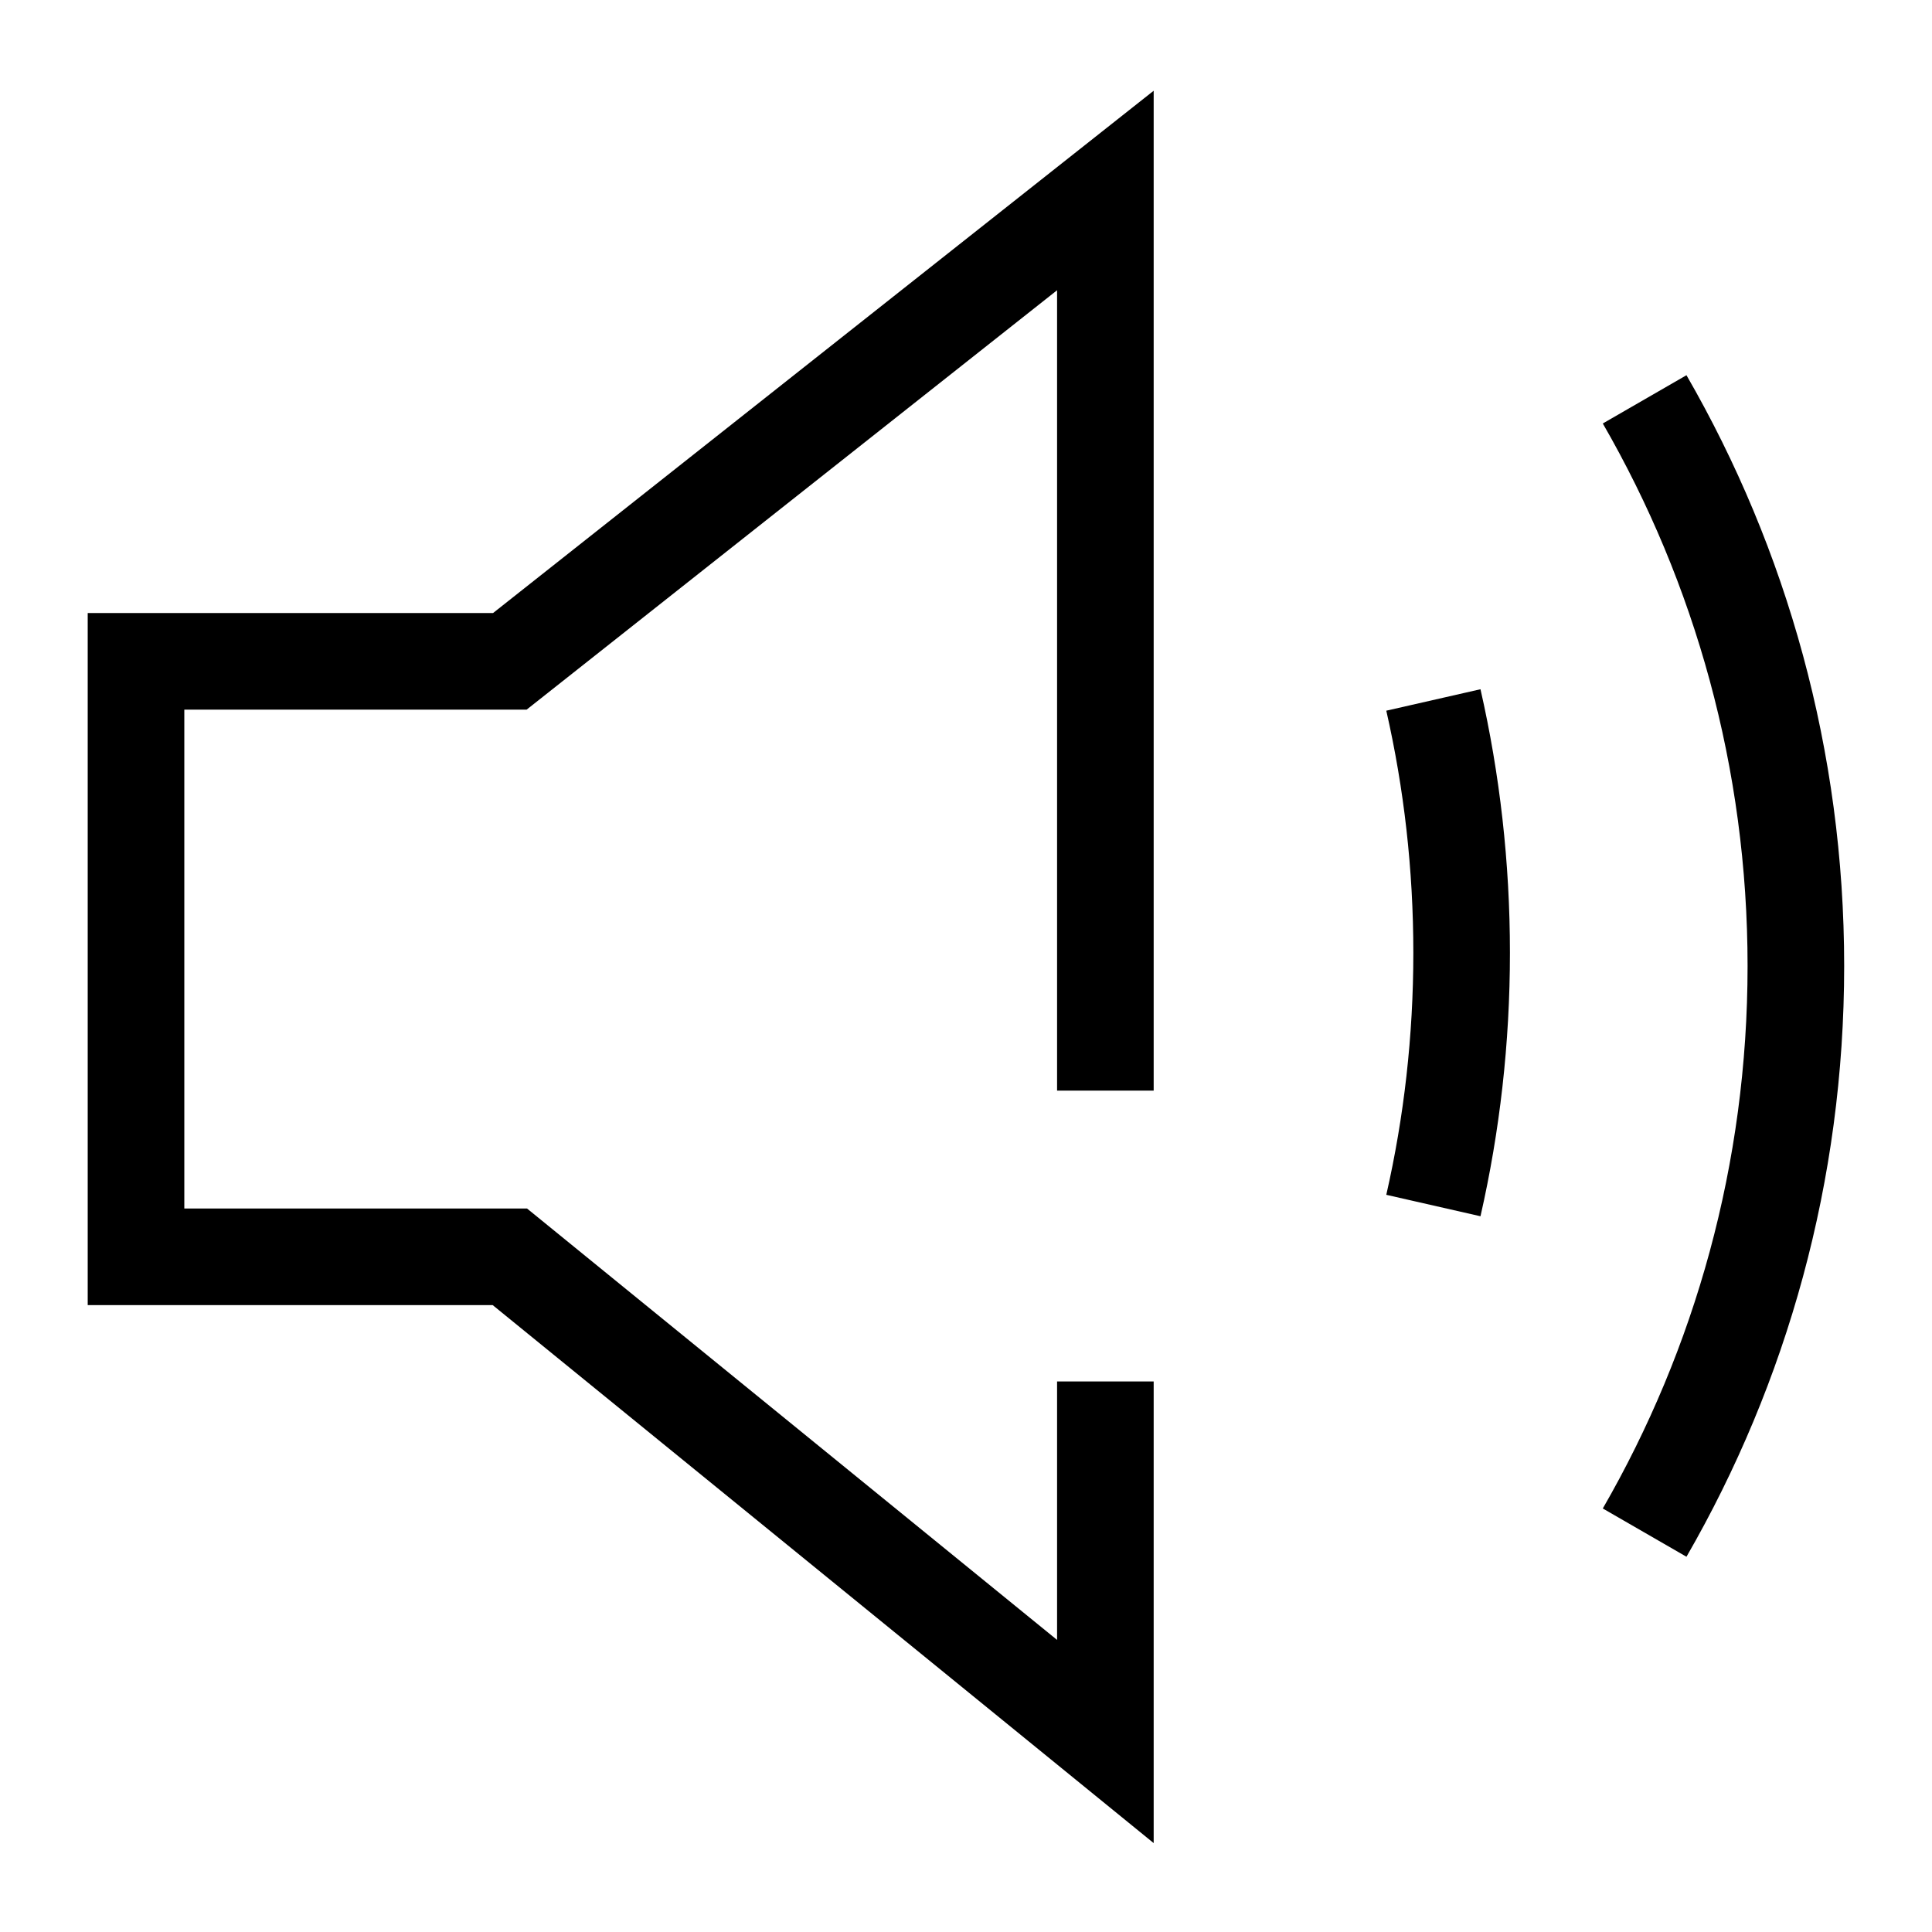 <svg width="50" height="50" viewBox="0 0 50 50" fill="none" xmlns="http://www.w3.org/2000/svg">
<mask id="mask0_742_1415" style="mask-type:alpha" maskUnits="userSpaceOnUse" x="0" y="0" width="50" height="50">
<rect width="50" height="50" fill="#D9D9D9"/>
</mask>
<g mask="url(#mask0_742_1415)">
<path d="M28.607 35.752V45.07L13.195 32.526H3.52V17.115H13.195L28.607 4.93V28.225" stroke="black" stroke-width="2.5"/>
<path d="M42.563 10.335C45.053 14.651 46.477 19.659 46.477 25C46.477 30.34 45.053 35.348 42.563 39.664M37.096 18.115C37.575 20.219 37.827 22.409 37.827 24.657C37.827 26.906 37.575 29.096 37.096 31.199" stroke="black" stroke-width="2.5"/>
</g>
</svg>
